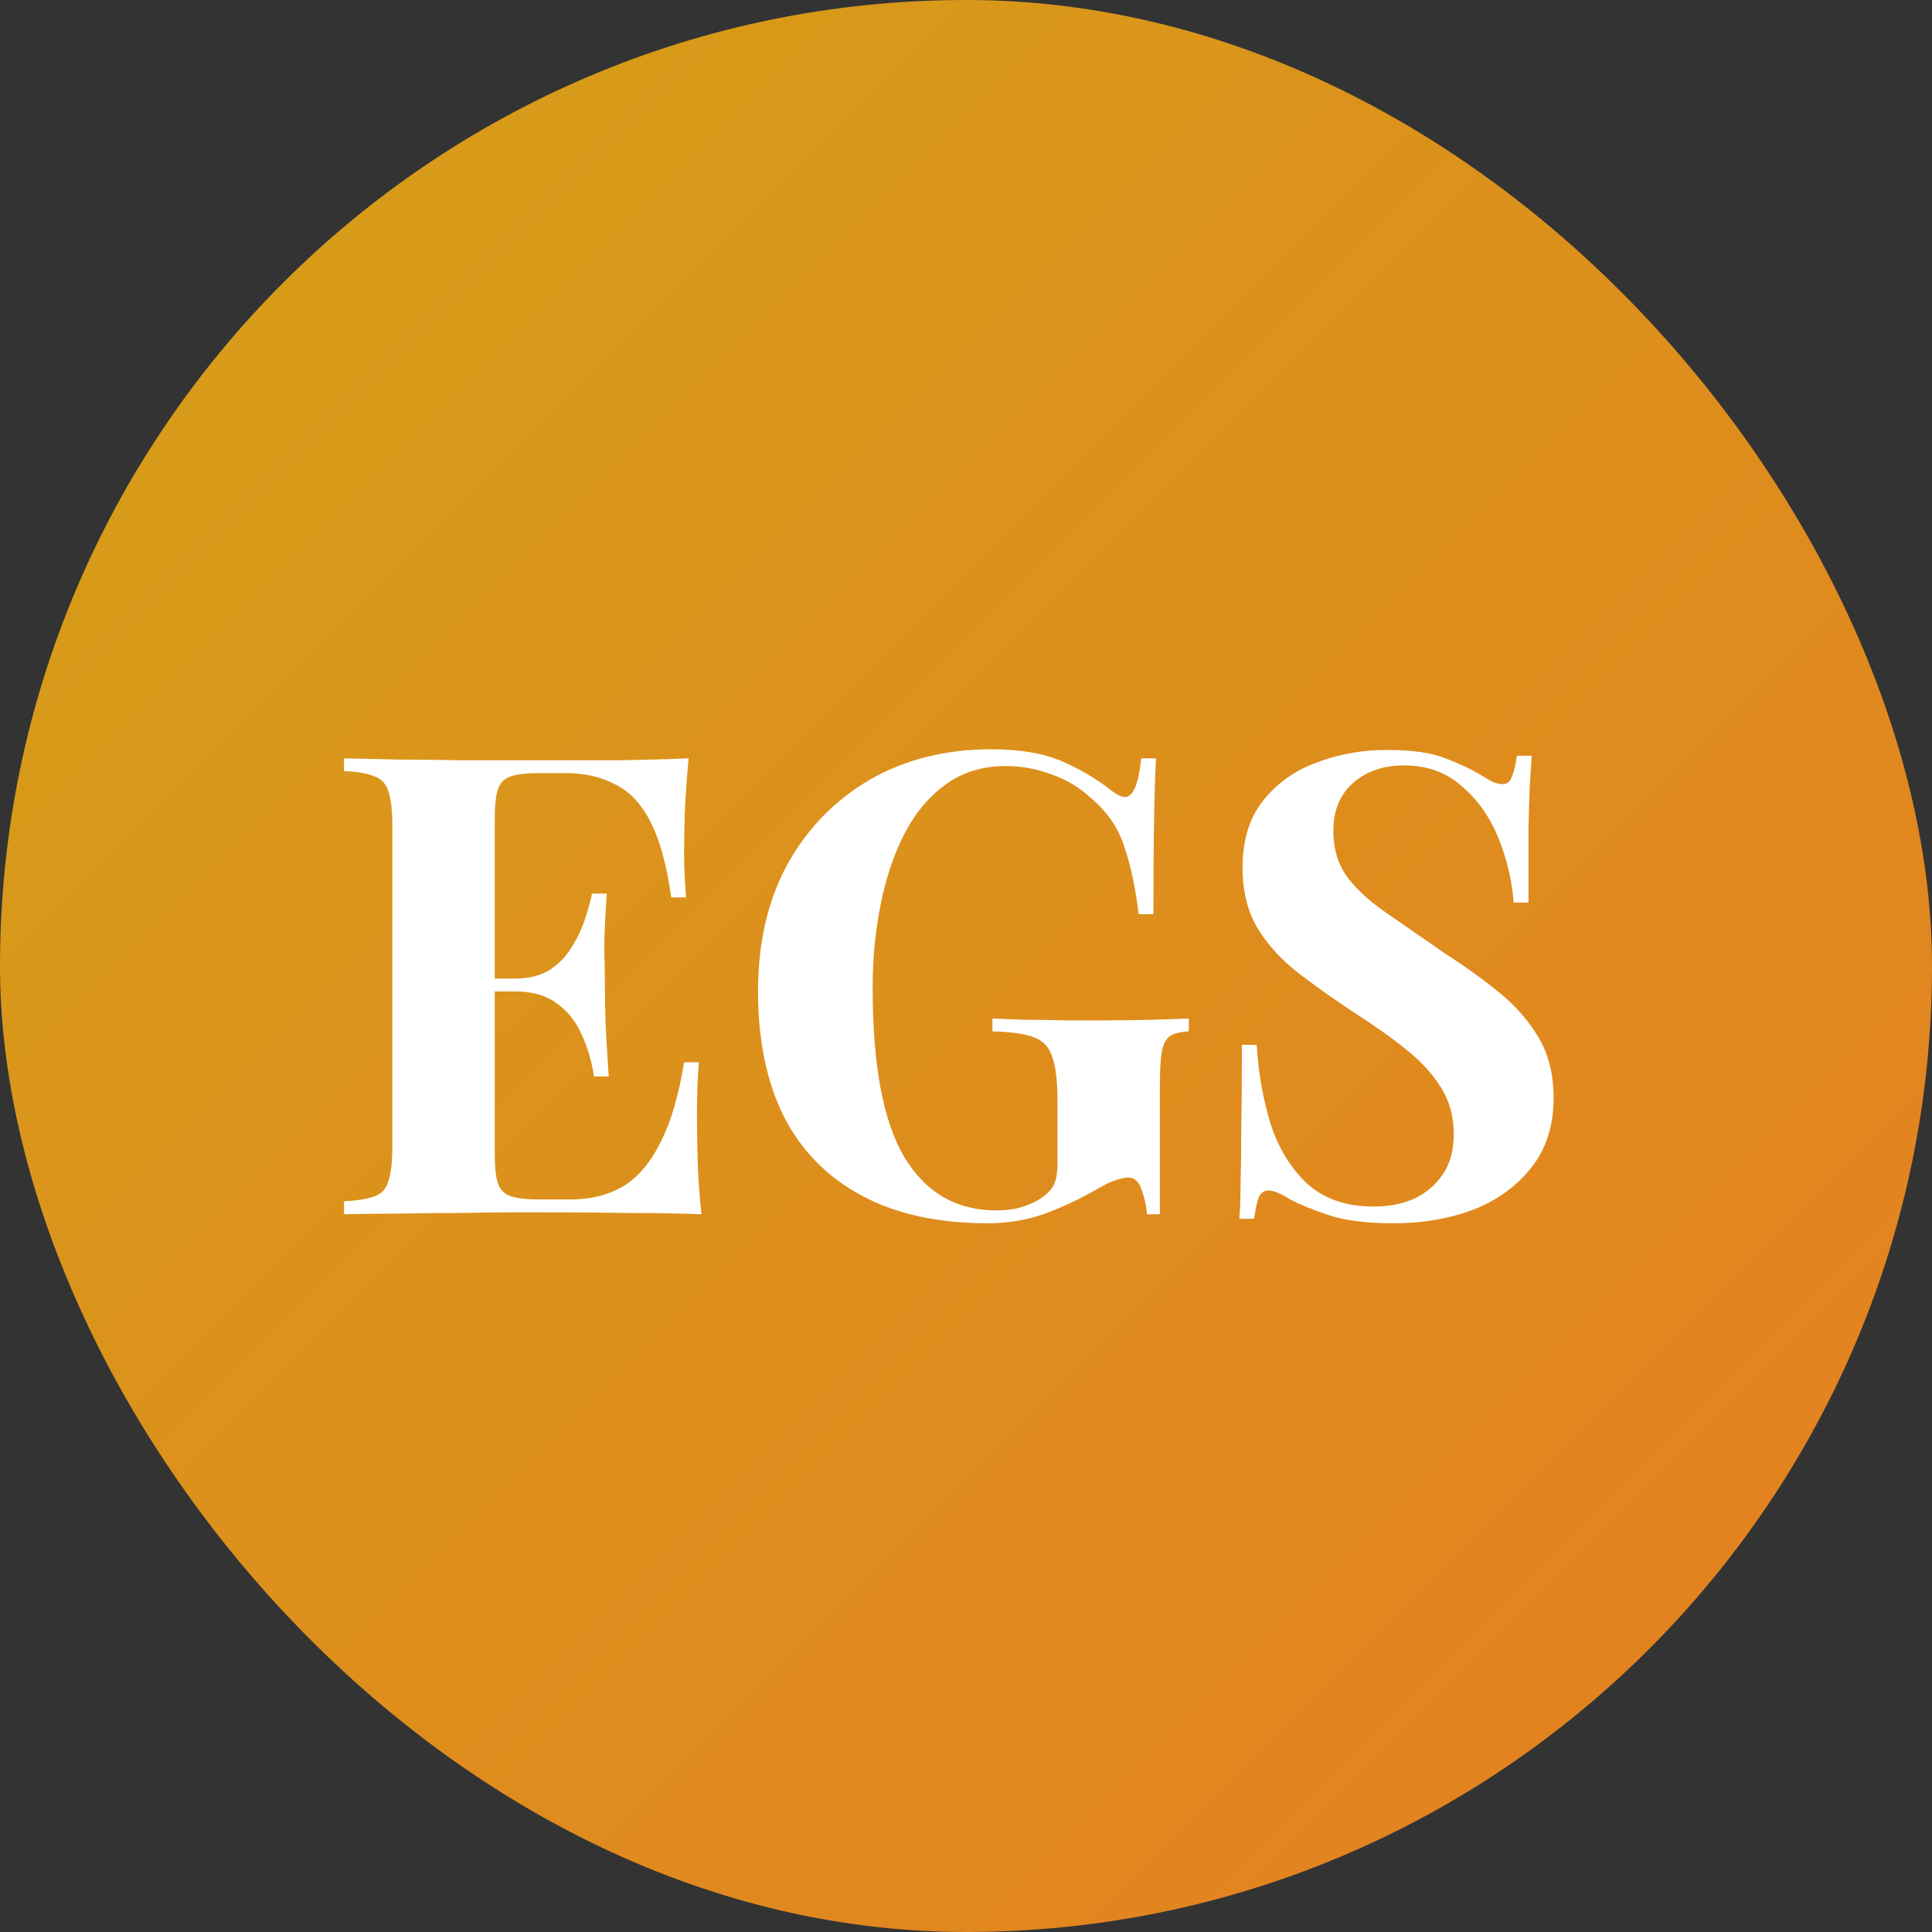 <svg width="60" height="60" viewBox="0 0 60 60" fill="none" xmlns="http://www.w3.org/2000/svg">
<rect x="0" y="0" width="60" height="60" fill="#333333" stroke="none"/>
<rect width="60" height="60" rx="30" fill="url(#paint0_linear_29_484)"/>
<path d="M21.385 23.55C21.332 24.137 21.292 24.703 21.265 25.25C21.252 25.797 21.245 26.217 21.245 26.51C21.245 26.777 21.252 27.03 21.265 27.27C21.278 27.51 21.292 27.71 21.305 27.87H20.845C20.712 26.897 20.505 26.13 20.225 25.57C19.945 24.997 19.578 24.597 19.125 24.37C18.685 24.13 18.165 24.01 17.565 24.01H16.745C16.358 24.01 16.065 24.043 15.865 24.11C15.665 24.177 15.532 24.31 15.465 24.51C15.398 24.71 15.365 25.017 15.365 25.43V35.83C15.365 36.243 15.398 36.55 15.465 36.75C15.532 36.95 15.665 37.083 15.865 37.15C16.065 37.217 16.358 37.25 16.745 37.25H17.725C18.325 37.25 18.852 37.123 19.305 36.87C19.772 36.603 20.165 36.157 20.485 35.53C20.818 34.903 21.072 34.057 21.245 32.99H21.705C21.665 33.417 21.645 33.977 21.645 34.67C21.645 34.977 21.652 35.41 21.665 35.97C21.678 36.53 21.718 37.11 21.785 37.71C21.105 37.683 20.338 37.67 19.485 37.67C18.632 37.657 17.872 37.65 17.205 37.65C16.872 37.65 16.445 37.65 15.925 37.65C15.405 37.65 14.845 37.657 14.245 37.67C13.645 37.67 13.038 37.677 12.425 37.69C11.812 37.69 11.232 37.697 10.685 37.71V37.31C11.112 37.283 11.432 37.23 11.645 37.15C11.858 37.07 11.998 36.91 12.065 36.67C12.145 36.43 12.185 36.07 12.185 35.59V25.67C12.185 25.177 12.145 24.817 12.065 24.59C11.998 24.35 11.852 24.19 11.625 24.11C11.412 24.017 11.098 23.963 10.685 23.95V23.55C11.232 23.563 11.812 23.577 12.425 23.59C13.038 23.59 13.645 23.597 14.245 23.61C14.845 23.61 15.405 23.61 15.925 23.61C16.445 23.61 16.872 23.61 17.205 23.61C17.818 23.61 18.512 23.61 19.285 23.61C20.072 23.597 20.772 23.577 21.385 23.55ZM18.265 30.39C18.265 30.39 18.265 30.457 18.265 30.59C18.265 30.723 18.265 30.79 18.265 30.79H14.765C14.765 30.79 14.765 30.723 14.765 30.59C14.765 30.457 14.765 30.39 14.765 30.39H18.265ZM18.845 27.75C18.792 28.51 18.765 29.09 18.765 29.49C18.778 29.89 18.785 30.257 18.785 30.59C18.785 30.923 18.792 31.29 18.805 31.69C18.818 32.09 18.852 32.67 18.905 33.43H18.445C18.378 32.963 18.252 32.53 18.065 32.13C17.892 31.73 17.638 31.41 17.305 31.17C16.972 30.917 16.538 30.79 16.005 30.79V30.39C16.405 30.39 16.745 30.31 17.025 30.15C17.305 29.977 17.532 29.757 17.705 29.49C17.892 29.21 18.038 28.917 18.145 28.61C18.252 28.303 18.332 28.017 18.385 27.75H18.845ZM30.781 23.27C31.687 23.27 32.427 23.397 33.001 23.65C33.574 23.903 34.087 24.21 34.541 24.57C34.701 24.69 34.834 24.75 34.941 24.75C35.194 24.75 35.361 24.35 35.441 23.55H35.901C35.874 24.07 35.854 24.703 35.841 25.45C35.827 26.183 35.821 27.163 35.821 28.39H35.361C35.267 27.59 35.121 26.897 34.921 26.31C34.734 25.71 34.381 25.197 33.861 24.77C33.541 24.463 33.141 24.223 32.661 24.05C32.194 23.877 31.721 23.79 31.241 23.79C30.507 23.79 29.881 23.983 29.361 24.37C28.841 24.743 28.414 25.257 28.081 25.91C27.747 26.563 27.501 27.303 27.341 28.13C27.181 28.943 27.101 29.79 27.101 30.67C27.101 33.07 27.427 34.823 28.081 35.93C28.747 37.037 29.701 37.59 30.941 37.59C31.261 37.59 31.541 37.55 31.781 37.47C32.021 37.39 32.214 37.297 32.361 37.19C32.547 37.057 32.674 36.917 32.741 36.77C32.807 36.61 32.841 36.403 32.841 36.15V34.19C32.841 33.577 32.787 33.123 32.681 32.83C32.587 32.523 32.394 32.317 32.101 32.21C31.807 32.103 31.381 32.043 30.821 32.03V31.63C31.101 31.643 31.434 31.657 31.821 31.67C32.221 31.67 32.634 31.677 33.061 31.69C33.487 31.69 33.881 31.69 34.241 31.69C34.801 31.69 35.314 31.683 35.781 31.67C36.247 31.657 36.627 31.643 36.921 31.63V32.03C36.667 32.043 36.474 32.09 36.341 32.17C36.221 32.25 36.134 32.41 36.081 32.65C36.041 32.89 36.021 33.257 36.021 33.75V37.71H35.621C35.607 37.483 35.554 37.237 35.461 36.97C35.381 36.703 35.241 36.57 35.041 36.57C34.947 36.57 34.821 36.597 34.661 36.65C34.514 36.69 34.281 36.803 33.961 36.99C33.467 37.27 32.947 37.51 32.401 37.71C31.854 37.897 31.281 37.99 30.681 37.99C29.134 37.99 27.827 37.703 26.761 37.13C25.694 36.557 24.887 35.737 24.341 34.67C23.807 33.59 23.541 32.297 23.541 30.79C23.541 29.27 23.847 27.95 24.461 26.83C25.087 25.71 25.941 24.837 27.021 24.21C28.114 23.583 29.367 23.27 30.781 23.27ZM43.068 23.29C43.855 23.29 44.461 23.377 44.888 23.55C45.315 23.71 45.681 23.883 45.988 24.07C46.148 24.163 46.275 24.237 46.368 24.29C46.474 24.33 46.575 24.35 46.668 24.35C46.801 24.35 46.895 24.277 46.948 24.13C47.014 23.983 47.068 23.763 47.108 23.47H47.568C47.554 23.723 47.535 24.03 47.508 24.39C47.495 24.737 47.481 25.197 47.468 25.77C47.468 26.343 47.468 27.097 47.468 28.03H47.008C46.955 27.337 46.794 26.663 46.528 26.01C46.261 25.357 45.881 24.823 45.388 24.41C44.908 23.983 44.315 23.77 43.608 23.77C42.968 23.77 42.441 23.95 42.028 24.31C41.614 24.67 41.408 25.17 41.408 25.81C41.408 26.343 41.541 26.803 41.808 27.19C42.075 27.563 42.461 27.93 42.968 28.29C43.488 28.65 44.114 29.083 44.848 29.59C45.488 30.003 46.061 30.417 46.568 30.83C47.075 31.243 47.481 31.71 47.788 32.23C48.094 32.75 48.248 33.37 48.248 34.09C48.248 34.97 48.014 35.697 47.548 36.27C47.094 36.843 46.495 37.277 45.748 37.57C45.001 37.85 44.181 37.99 43.288 37.99C42.461 37.99 41.801 37.91 41.308 37.75C40.815 37.59 40.401 37.423 40.068 37.25C39.775 37.063 39.548 36.97 39.388 36.97C39.255 36.97 39.154 37.043 39.088 37.19C39.035 37.337 38.988 37.557 38.948 37.85H38.488C38.514 37.53 38.528 37.157 38.528 36.73C38.541 36.303 38.548 35.75 38.548 35.07C38.561 34.377 38.568 33.503 38.568 32.45H39.028C39.081 33.33 39.228 34.157 39.468 34.93C39.721 35.69 40.101 36.303 40.608 36.77C41.128 37.237 41.815 37.47 42.668 37.47C43.135 37.47 43.548 37.39 43.908 37.23C44.281 37.057 44.581 36.803 44.808 36.47C45.035 36.137 45.148 35.723 45.148 35.23C45.148 34.67 45.014 34.183 44.748 33.77C44.495 33.357 44.141 32.97 43.688 32.61C43.248 32.25 42.734 31.883 42.148 31.51C41.521 31.097 40.934 30.683 40.388 30.27C39.841 29.857 39.401 29.383 39.068 28.85C38.748 28.317 38.588 27.683 38.588 26.95C38.588 26.11 38.794 25.423 39.208 24.89C39.635 24.343 40.188 23.943 40.868 23.69C41.561 23.423 42.294 23.29 43.068 23.29Z" fill="white"/>
<defs>
<linearGradient id="paint0_linear_29_484" x1="0" y1="0" x2="60" y2="60" gradientUnits="userSpaceOnUse">
<stop stop-color="#D4A017"/>
<stop offset="1" stop-color="#E67E22"/>
</linearGradient>
</defs>
</svg>
